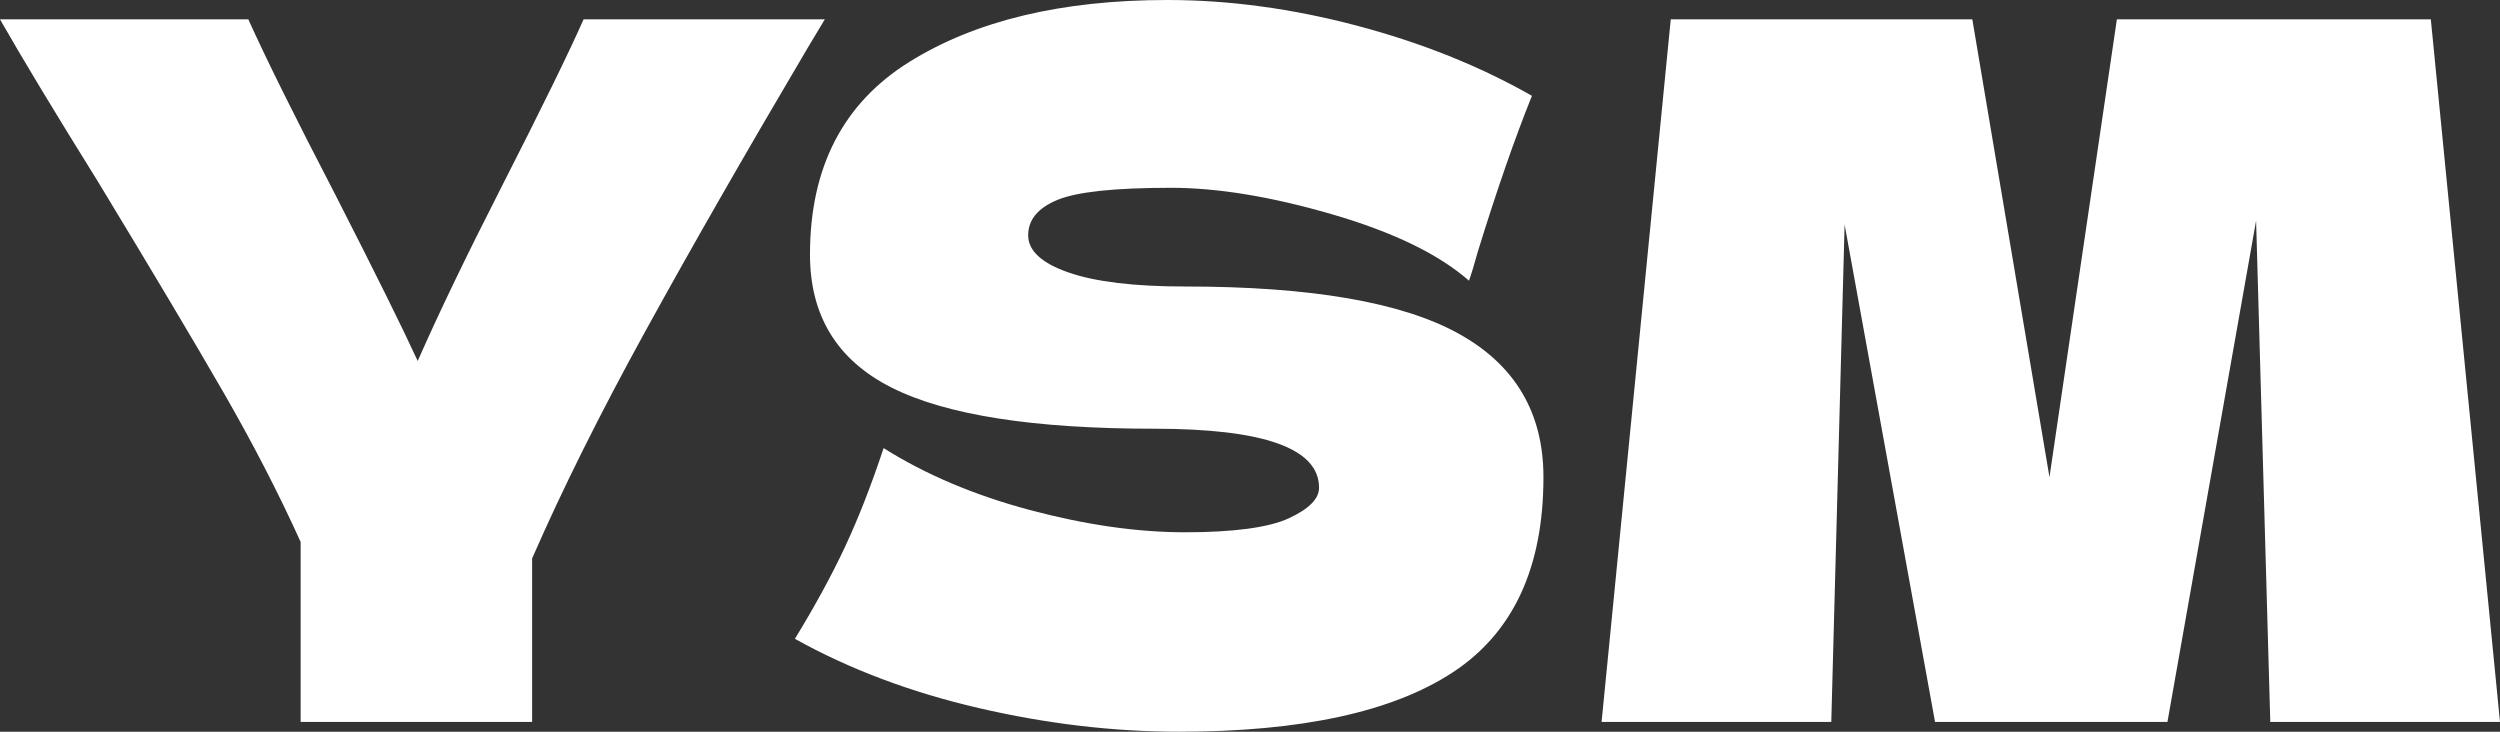 <?xml version="1.0" encoding="UTF-8"?> <svg xmlns="http://www.w3.org/2000/svg" width="164" height="48" viewBox="0 0 164 48" fill="none"><rect x="0" y="0" width="164" height="48" fill="#333333" stroke="none"/><path d="M54.107 1.27L53.002 3.11C48.85 10.138 45.293 16.347 42.326 21.744C39.358 27.14 36.886 32.104 34.907 36.633V47.361H19.722V35.552C18.287 32.378 16.599 29.108 14.661 25.743C12.721 22.378 9.968 17.755 6.399 11.871C3.607 7.387 1.474 3.851 0 1.27H16.29C17.453 3.851 19.353 7.681 21.991 12.761C24.628 17.925 26.432 21.565 27.402 23.681C28.76 20.593 30.582 16.804 32.872 12.317C35.547 7.069 37.351 3.386 38.282 1.27H54.107Z" fill="white"></path><path d="M55.434 35.87C56.306 34.008 57.15 31.85 57.965 29.395C60.717 31.131 63.918 32.485 67.564 33.458C71.21 34.431 74.604 34.918 77.746 34.918C80.887 34.918 83.233 34.611 84.552 33.997C85.872 33.385 86.53 32.717 86.53 31.997C86.53 29.415 82.924 28.124 75.709 28.124C67.796 28.124 62.055 27.226 58.488 25.425C54.918 23.626 53.135 20.717 53.135 16.695C53.135 10.982 55.307 6.77 59.651 4.062C63.996 1.354 69.639 0 76.582 0C80.615 0 84.757 0.56 89.005 1.682C93.251 2.805 97.082 4.34 100.495 6.286C99.369 9.08 98.186 12.488 96.945 16.508C96.712 17.355 96.518 17.991 96.365 18.413C94.387 16.678 91.399 15.229 87.405 14.064C83.409 12.901 79.879 12.319 76.816 12.319C73.13 12.319 70.649 12.583 69.369 13.113C68.09 13.642 67.448 14.414 67.448 15.431C67.448 16.447 68.33 17.262 70.096 17.874C71.86 18.488 74.41 18.795 77.746 18.795C85.969 18.795 91.942 19.822 95.665 21.875C99.389 23.929 101.25 27.071 101.25 31.303C101.25 37.228 99.272 41.493 95.317 44.096C91.359 46.7 85.367 48 77.339 48C73.034 48 68.65 47.481 64.191 46.445C59.73 45.409 55.715 43.895 52.146 41.906C53.466 39.748 54.56 37.738 55.434 35.873V35.87Z" fill="white"></path><path d="M159.462 1.27L164 47.361H148.931L148 14.474L142.184 47.361H126.939L121.006 14.729L120.132 47.361H105.064L109.602 1.27H129.384L134.445 31.3L138.867 1.27H159.462Z" fill="white"></path></svg> 